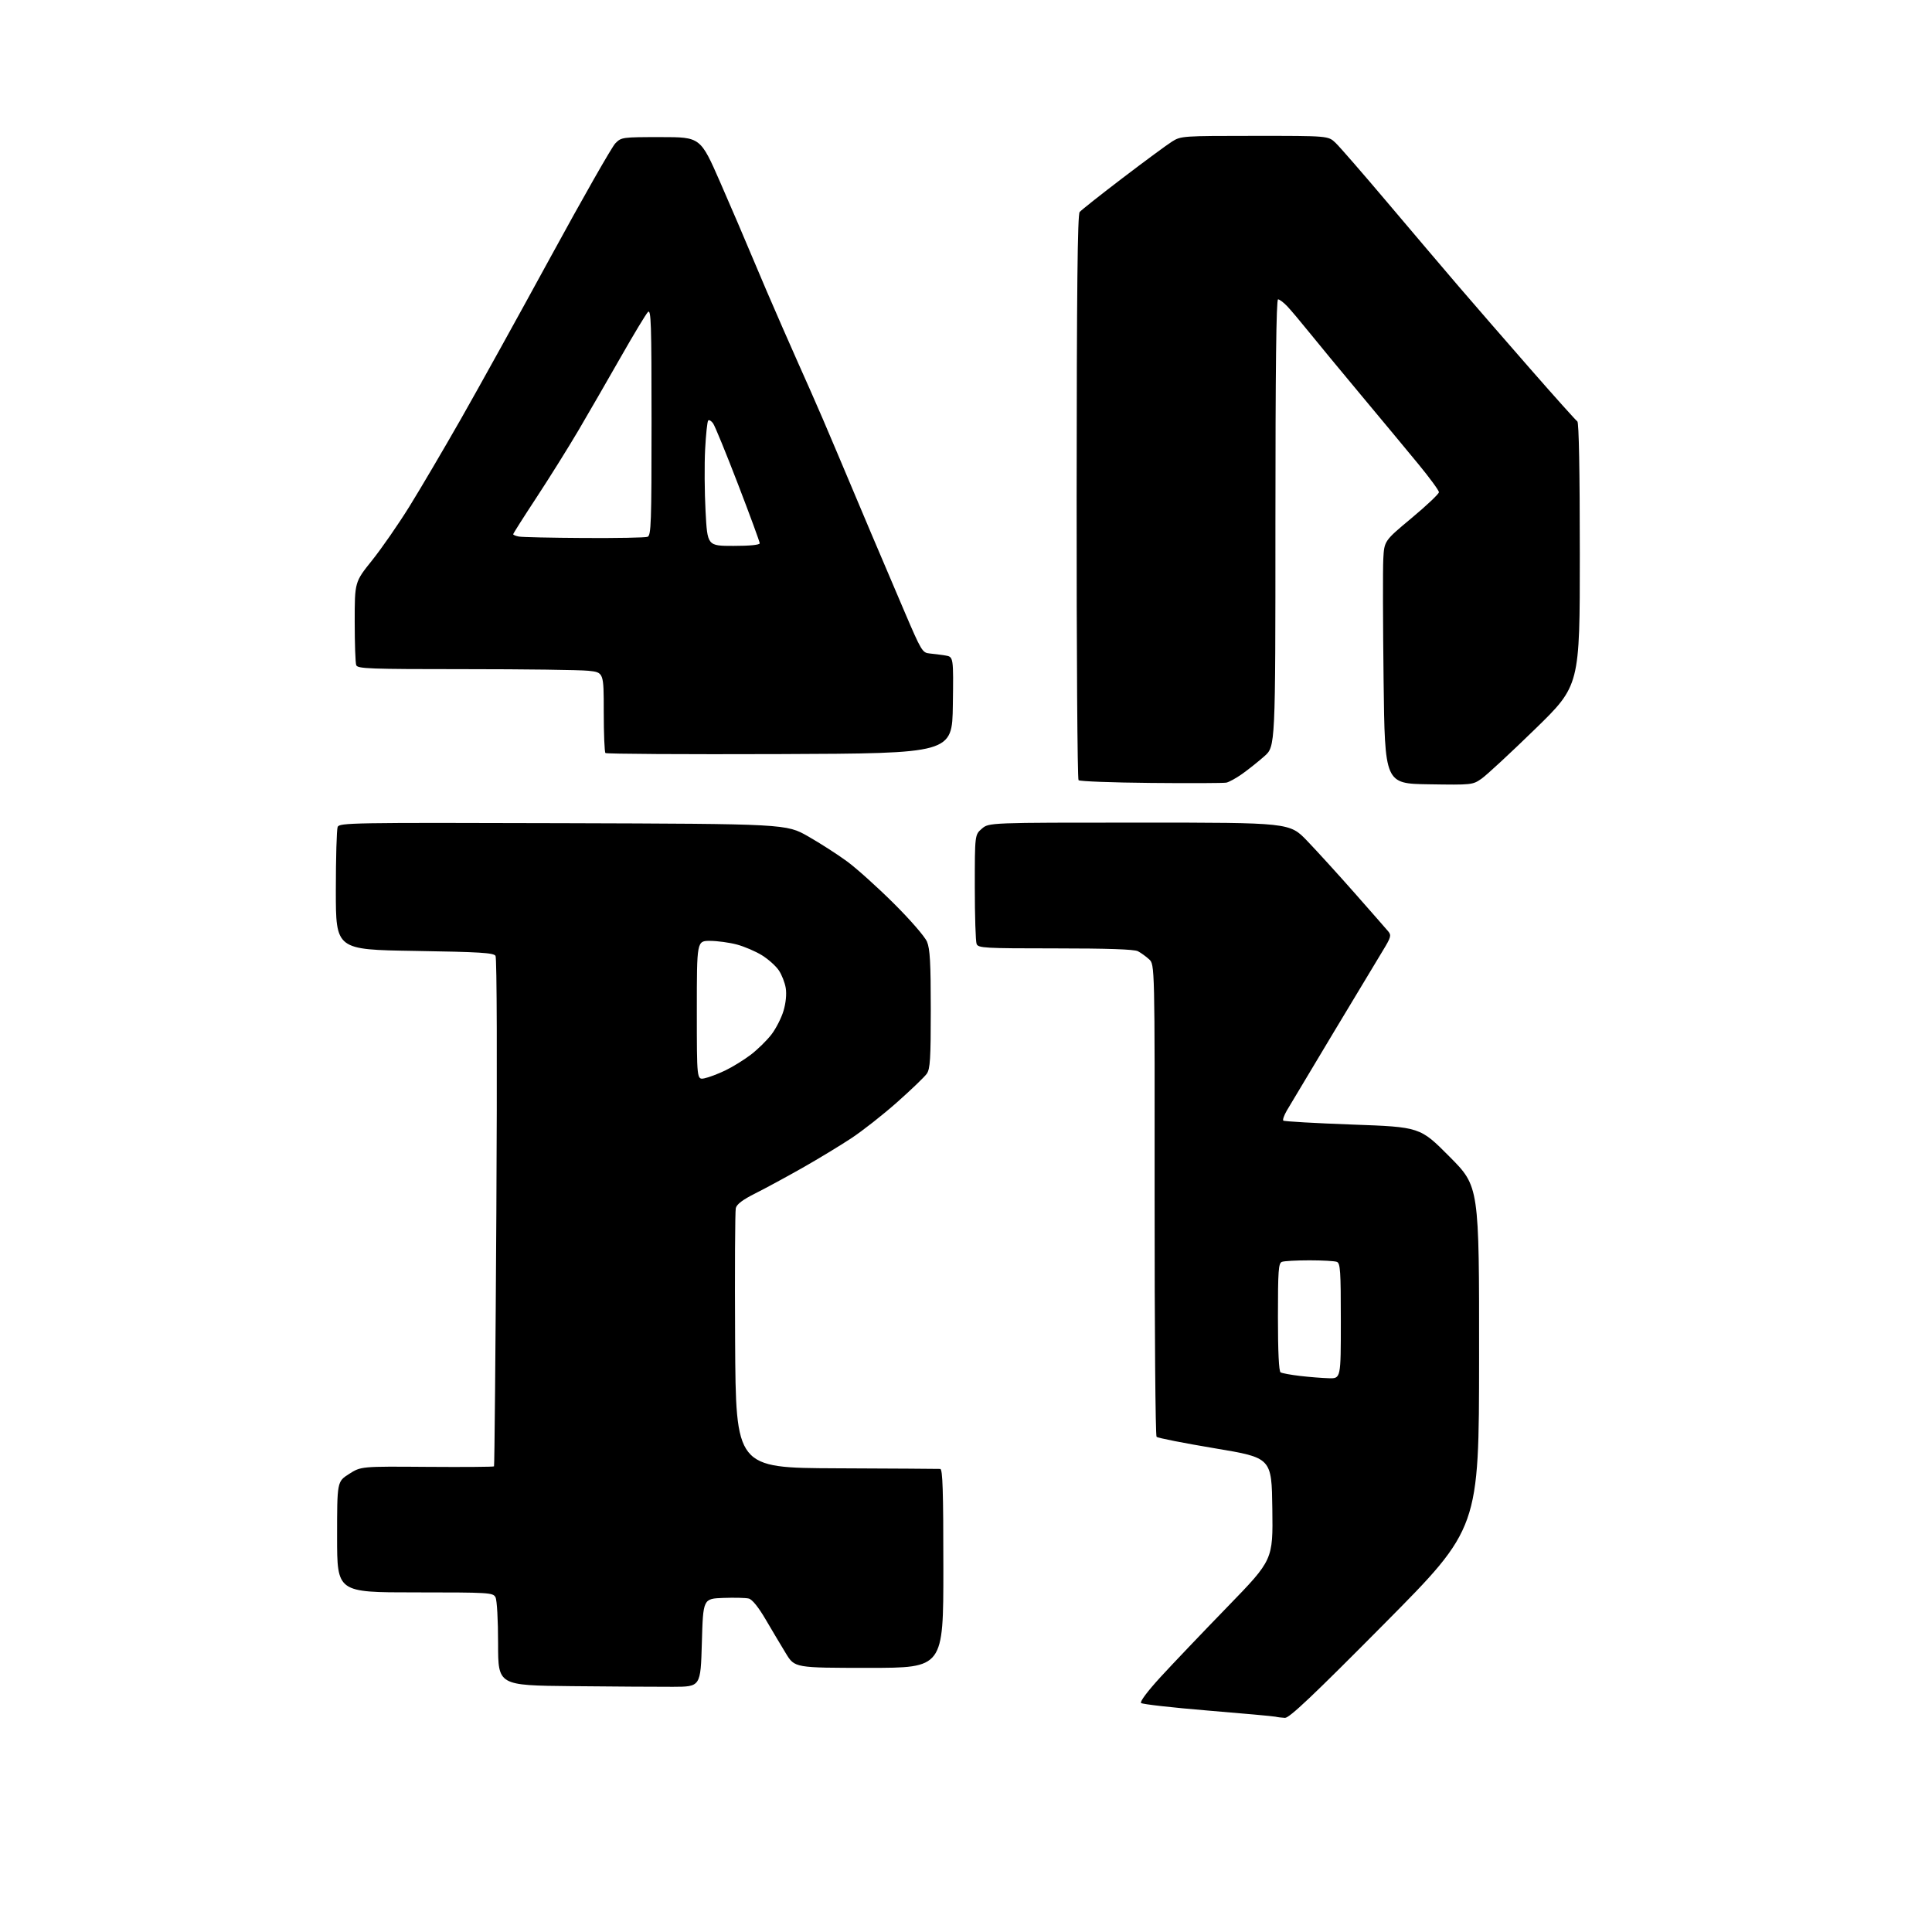 <?xml version="1.0" encoding="UTF-8" standalone="no"?>
<svg 
  version="1.1" 
  xmlns="http://www.w3.org/2000/svg" 
  xmlns:xlink="http://www.w3.org/1999/xlink" 
  xmlns:svg="http://www.w3.org/2000/svg"
  xmlns:rdf="http://www.w3.org/1999/02/22-rdf-syntax-ns#"
  xmlns:cc="http://creativecommons.org/ns#"
  xmlns:dc="http://purl.org/dc/elements/1.1/"
  viewBox="0 0 768 768"
  width="768"
  height="768"
>
<style>svg {background-color: white; }</style>"
<path stroke="none" fill="black" fill-rule="evenodd" d="M510.78,682.88C509.53,682.82 507.82,682.61 507.00,682.41C506.18,682.22 494.02,681.11 480.00,679.96C465.98,678.80 454.09,677.46 453.59,676.97C453.05,676.44 456.22,672.23 461.36,666.62C466.14,661.42 478.15,648.81 488.05,638.62C506.04,620.08 506.04,620.08 505.77,599.79C505.50,579.50 505.50,579.50 483.05,575.75C470.71,573.69 460.23,571.63 459.76,571.16C459.30,570.70 458.95,528.26 458.98,476.85C459.04,383.38 459.04,383.38 456.77,381.32C455.52,380.18 453.52,378.74 452.32,378.12C450.84,377.36 440.24,377.00 419.53,377.00C391.33,377.00 388.88,376.86 388.22,375.25C387.82,374.29 387.50,364.12 387.50,352.66C387.50,331.83 387.50,331.83 390.31,329.41C393.11,327.00 393.11,327.00 452.87,327.00C512.64,327.00 512.64,327.00 519.61,334.25C523.44,338.24 531.94,347.57 538.49,355.00C545.04,362.43 551.05,369.28 551.85,370.24C553.14,371.80 552.92,372.60 549.79,377.74C547.86,380.91 538.91,395.78 529.89,410.79C520.88,425.80 512.61,439.61 511.52,441.48C510.44,443.35 509.81,445.14 510.13,445.46C510.45,445.78 522.81,446.49 537.61,447.03C564.50,448.00 564.50,448.00 576.25,459.83C588.00,471.66 588.00,471.66 587.96,539.58C587.93,607.50 587.93,607.50 550.50,645.25C521.90,674.10 512.53,682.97 510.78,682.88zM267.50,670.53C261.45,670.55 243.34,670.43 227.25,670.27C198.00,669.97 198.00,669.97 198.00,653.42C198.00,643.92 197.56,636.04 196.96,634.93C195.98,633.09 194.56,633.00 164.96,633.00C134.00,633.00 134.00,633.00 134.00,610.98C134.00,588.96 134.00,588.96 138.75,585.93C143.50,582.90 143.50,582.90 169.77,583.10C184.22,583.21 196.19,583.12 196.38,582.90C196.57,582.68 196.99,537.26 197.31,481.97C197.65,422.44 197.52,380.84 196.98,379.97C196.23,378.75 190.85,378.42 164.79,378.00C133.50,377.50 133.50,377.50 133.50,354.00C133.50,341.07 133.83,329.71 134.22,328.73C134.91,327.06 139.67,326.98 223.74,327.23C312.53,327.50 312.53,327.50 321.29,332.50C326.10,335.25 333.07,339.73 336.77,342.46C340.47,345.18 348.79,352.66 355.25,359.08C361.87,365.66 367.65,372.32 368.50,374.35C369.69,377.19 370.00,382.79 370.00,401.25C370.00,420.92 369.75,424.91 368.41,426.82C367.54,428.07 362.25,433.15 356.66,438.11C351.07,443.08 342.84,449.55 338.36,452.50C333.88,455.45 325.11,460.77 318.86,464.31C312.61,467.85 304.25,472.38 300.27,474.38C295.24,476.90 292.87,478.69 292.49,480.25C292.19,481.49 292.07,505.23 292.22,533.00C292.50,583.50 292.50,583.50 332.50,583.67C354.50,583.76 373.06,583.88 373.75,583.92C374.73,583.98 375.00,592.61 375.00,623.50C375.00,663.00 375.00,663.00 345.46,663.00C315.91,663.00 315.91,663.00 312.40,657.25C310.47,654.09 306.85,648.01 304.35,643.74C301.48,638.84 299.01,635.79 297.65,635.45C296.46,635.15 291.89,635.04 287.50,635.20C279.50,635.50 279.50,635.50 279.00,653.00C278.50,670.50 278.50,670.50 267.50,670.53zM528.25,547.87C533.00,548.00 533.00,548.00 533.00,525.11C533.00,505.15 532.80,502.14 531.42,501.61C530.55,501.27 525.64,501.00 520.50,501.00C515.36,501.00 510.45,501.27 509.58,501.61C508.21,502.13 508.00,505.02 508.00,523.55C508.00,537.31 508.37,545.11 509.05,545.53C509.62,545.88 513.11,546.53 516.80,546.96C520.48,547.39 525.64,547.80 528.25,547.87zM280.02,428.65C281.67,428.32 285.39,426.92 288.27,425.54C291.14,424.17 295.73,421.34 298.46,419.26C301.18,417.18 304.88,413.55 306.68,411.20C308.48,408.84 310.63,404.62 311.46,401.81C312.39,398.71 312.73,395.18 312.35,392.80C312.01,390.65 310.77,387.47 309.59,385.73C308.42,383.99 305.40,381.29 302.88,379.73C300.36,378.17 295.87,376.25 292.90,375.46C289.93,374.67 285.14,374.02 282.25,374.01C277.00,374.00 277.00,374.00 277.00,401.62C277.00,429.25 277.00,429.25 280.02,428.65zM487.48,311.11C486.39,311.32 472.92,311.38 457.53,311.23C442.15,311.09 429.20,310.60 428.74,310.14C428.29,309.69 427.94,258.99 427.98,197.49C428.02,115.12 428.34,85.29 429.18,84.28C429.81,83.52 437.53,77.41 446.34,70.70C455.15,63.99 463.96,57.49 465.93,56.26C469.42,54.06 470.17,54.01 498.73,54.01C527.97,54.00 527.97,54.00 530.87,56.75C532.47,58.26 541.76,68.95 551.52,80.50C561.28,92.05 574.04,107.07 579.88,113.89C585.72,120.70 598.50,135.42 608.27,146.59C618.04,157.76 626.48,167.18 627.02,167.51C627.64,167.90 628.00,187.29 628.00,220.31C628.01,272.50 628.01,272.50 610.25,289.79C600.49,299.30 590.89,308.19 588.91,309.56C585.39,312.01 585.05,312.04 567.91,311.77C550.50,311.50 550.50,311.50 550.00,270.50C549.73,247.95 549.67,226.24 549.88,222.25C550.26,215.00 550.26,215.00 561.13,205.94C567.11,200.95 572.00,196.32 572.00,195.65C572.00,194.98 568.31,189.94 563.80,184.46C559.29,178.98 549.05,166.65 541.05,157.07C533.05,147.48 523.75,136.23 520.40,132.07C517.04,127.90 513.13,123.26 511.70,121.75C510.27,120.24 508.62,119.00 508.05,119.00C507.33,119.00 507.00,146.59 507.00,207.87C507.00,296.75 507.00,296.75 502.60,300.62C500.18,302.76 496.23,305.90 493.83,307.61C491.42,309.32 488.56,310.90 487.48,311.11zM309.92,299.76C272.21,299.90 241.04,299.71 240.67,299.34C240.30,298.97 240.00,291.61 240.00,282.98C240.00,267.28 240.00,267.28 233.85,266.64C230.47,266.29 208.47,266.00 184.96,266.00C146.90,266.00 142.15,265.83 141.61,264.42C141.27,263.55 141.00,255.76 141.00,247.10C141.00,231.36 141.00,231.36 147.86,222.81C151.64,218.10 158.32,208.46 162.72,201.38C167.12,194.29 176.35,178.60 183.25,166.50C190.14,154.40 206.21,125.38 218.96,102.00C231.70,78.62 243.24,58.38 244.59,57.00C247.00,54.54 247.32,54.50 262.73,54.50C278.43,54.50 278.43,54.50 286.31,72.50C290.64,82.40 296.43,95.90 299.17,102.50C301.91,109.10 307.32,121.70 311.19,130.50C315.05,139.30 320.04,150.55 322.26,155.50C324.48,160.45 329.32,171.70 333.01,180.50C336.71,189.30 342.68,203.47 346.30,212.00C349.91,220.53 355.95,234.70 359.71,243.50C366.23,258.75 366.69,259.51 369.53,259.76C371.16,259.91 373.97,260.27 375.77,260.56C379.04,261.10 379.04,261.10 378.77,280.30C378.50,299.50 378.50,299.50 309.92,299.76zM291.60,217.00C298.11,217.00 302.00,216.61 302.00,215.96C302.00,215.39 298.12,204.83 293.37,192.48C288.62,180.13 284.16,169.24 283.45,168.27C282.74,167.30 281.87,166.79 281.52,167.15C281.16,167.50 280.61,172.68 280.30,178.65C279.99,184.62 280.06,195.69 280.47,203.25C281.20,217.00 281.20,217.00 291.60,217.00zM232.17,213.86C245.19,213.94 256.55,213.73 257.42,213.39C258.83,212.85 259.00,207.89 259.00,167.68C259.00,128.40 258.81,122.76 257.56,124.04C256.77,124.84 251.89,132.93 246.73,142.00C241.56,151.07 234.03,164.12 229.99,171.00C225.94,177.88 218.44,189.88 213.32,197.68C208.19,205.48 204.00,212.09 204.00,212.36C204.00,212.64 205.01,213.06 206.25,213.29C207.49,213.53 219.15,213.79 232.17,213.86z" />

</svg>